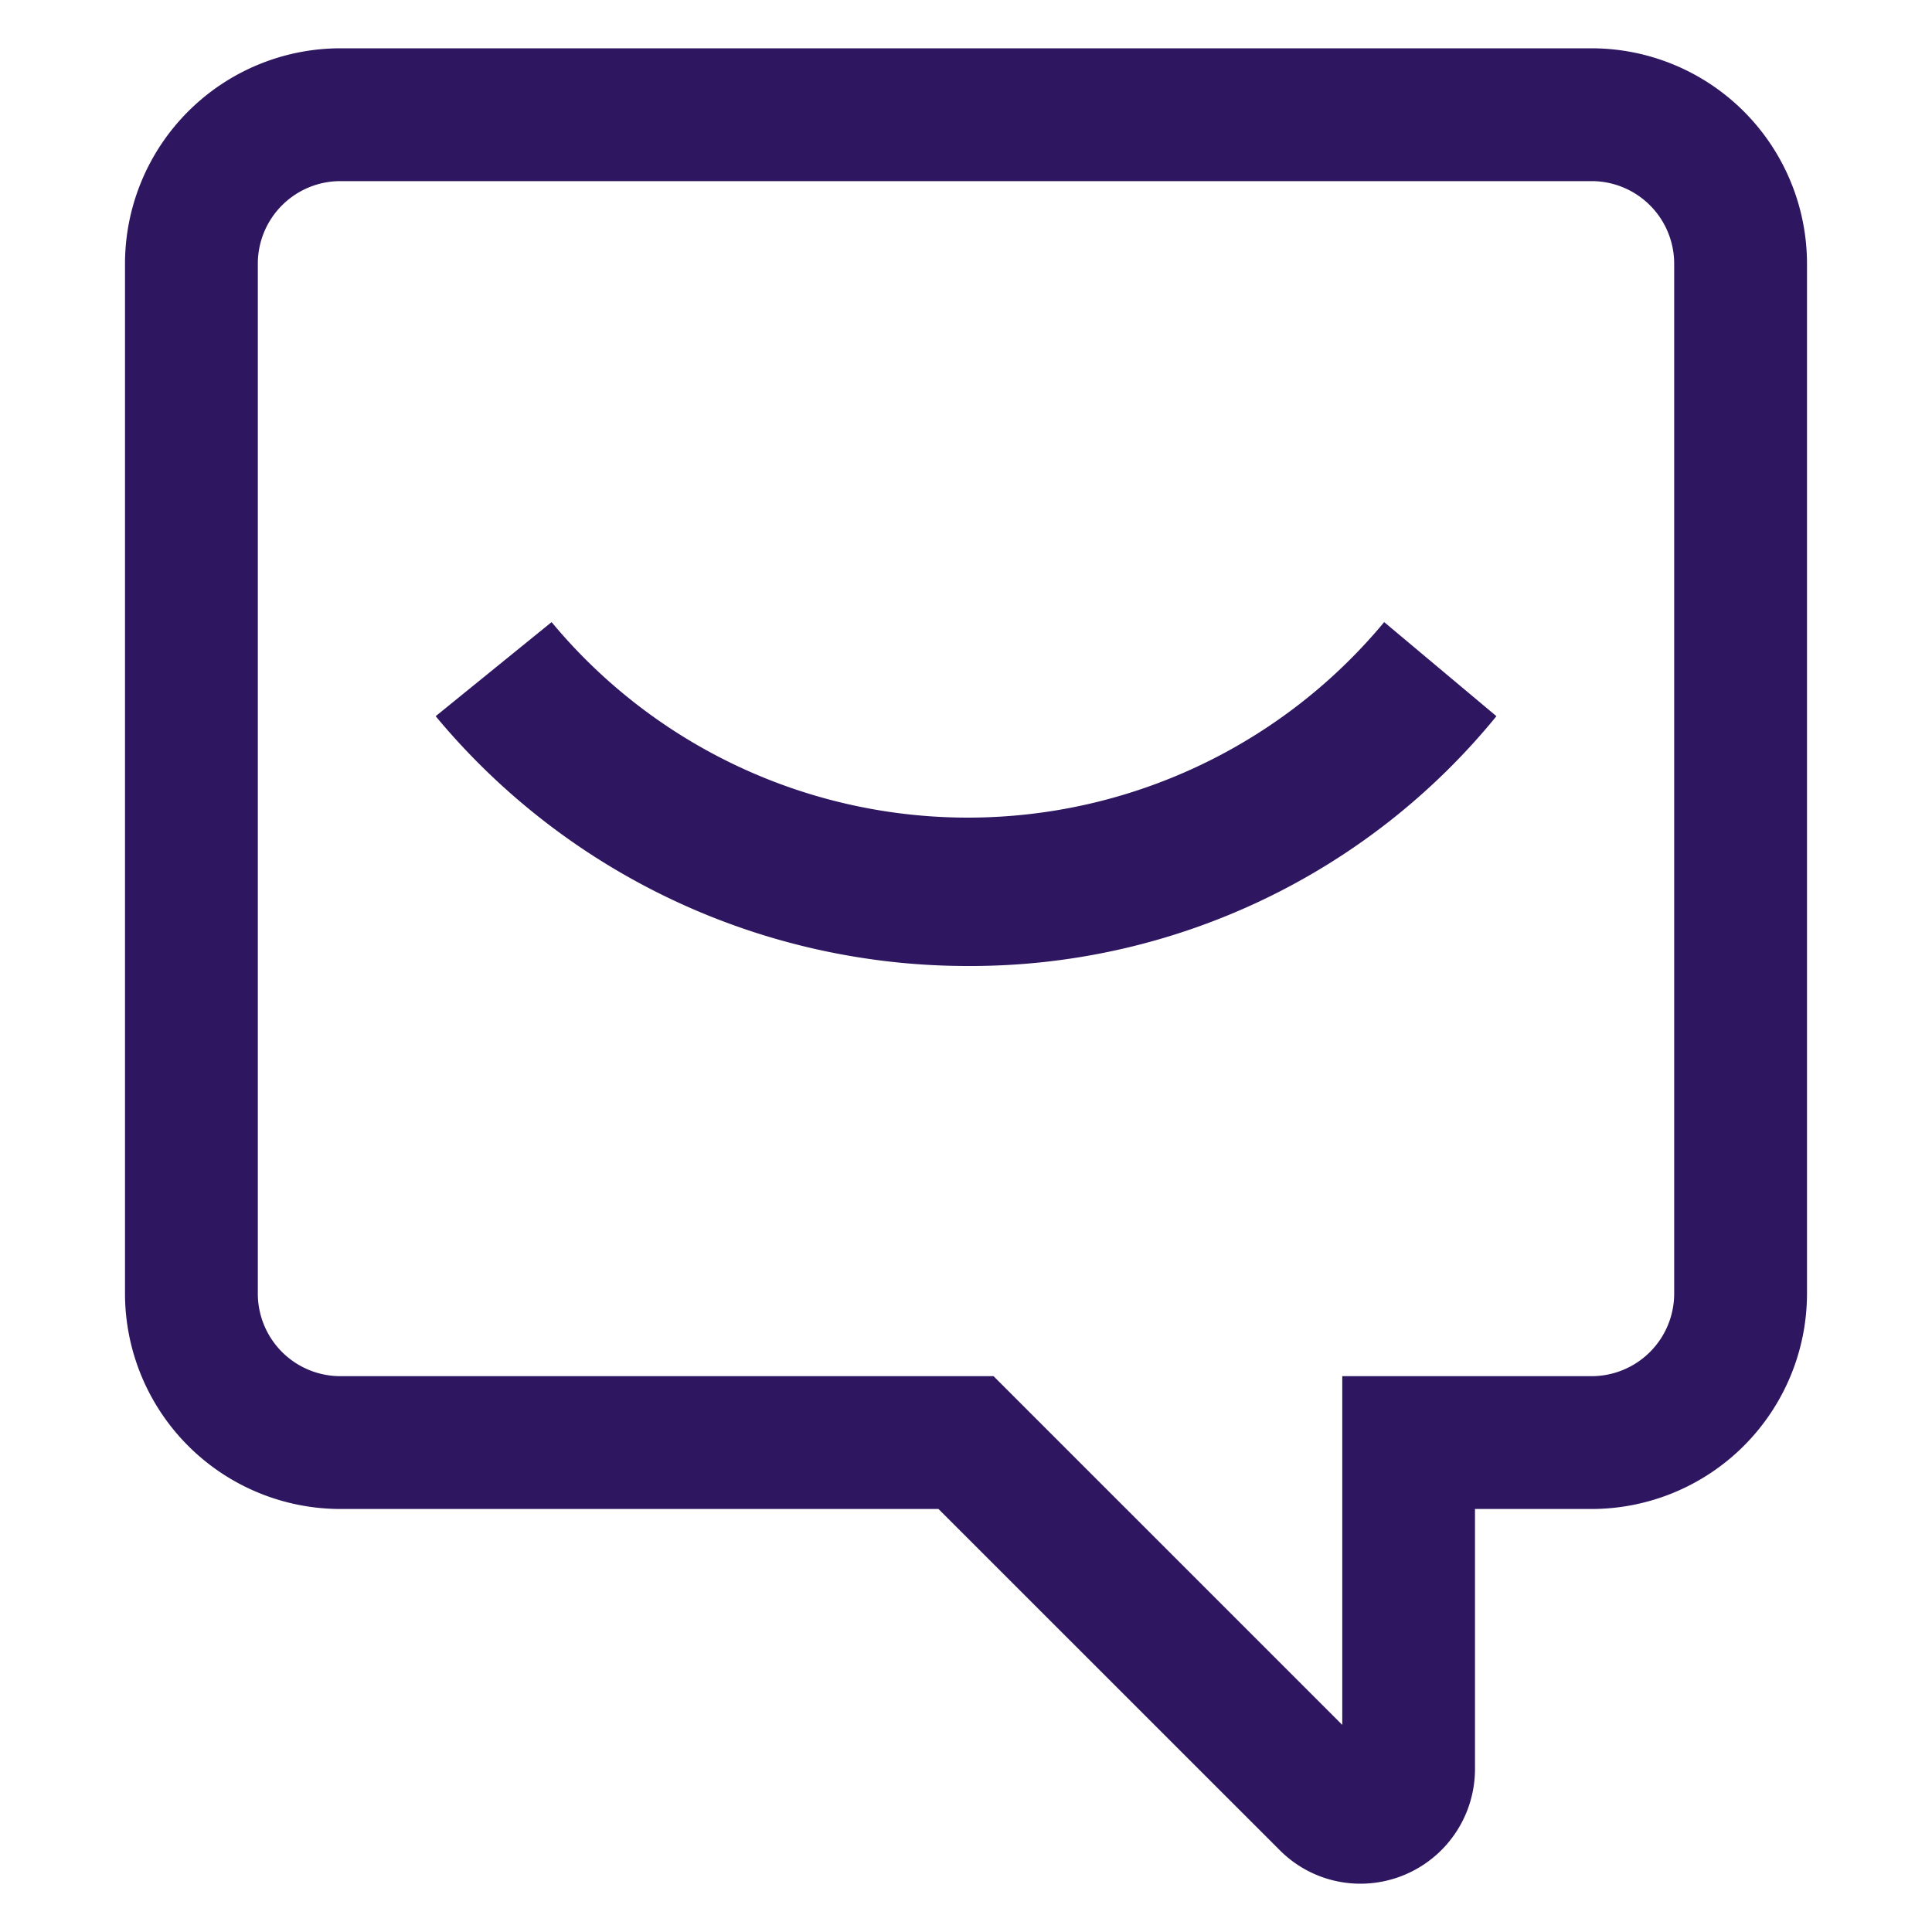 <svg id="Layer_1" data-name="Layer 1" xmlns="http://www.w3.org/2000/svg" viewBox="0 0 200 200"><defs><style>.cls-1{fill:#2e1760;}</style></defs><path class="cls-1" d="M140.83,195a11.78,11.78,0,0,1-8.36-3.48L97.15,156.21H35.23a22.32,22.32,0,0,1-22.29-22.29V27.29A22.32,22.32,0,0,1,35.23,5H164.77a22.32,22.32,0,0,1,22.29,22.29V133.92a22.32,22.32,0,0,1-22.29,22.29H152.69v26.94A11.87,11.87,0,0,1,140.83,195ZM35.23,18.75a8.55,8.55,0,0,0-8.54,8.54V133.92a8.55,8.55,0,0,0,8.54,8.54h67.62l36.1,36.1v-36.1h25.82a8.55,8.55,0,0,0,8.54-8.54V27.29a8.55,8.55,0,0,0-8.54-8.54Z"/><path class="cls-1" d="M100.19,100A71.56,71.56,0,0,1,45.1,74.14l12-9.74a56,56,0,0,0,86.19,0l11.62,9.74A70.23,70.23,0,0,1,100.19,100"/></svg>